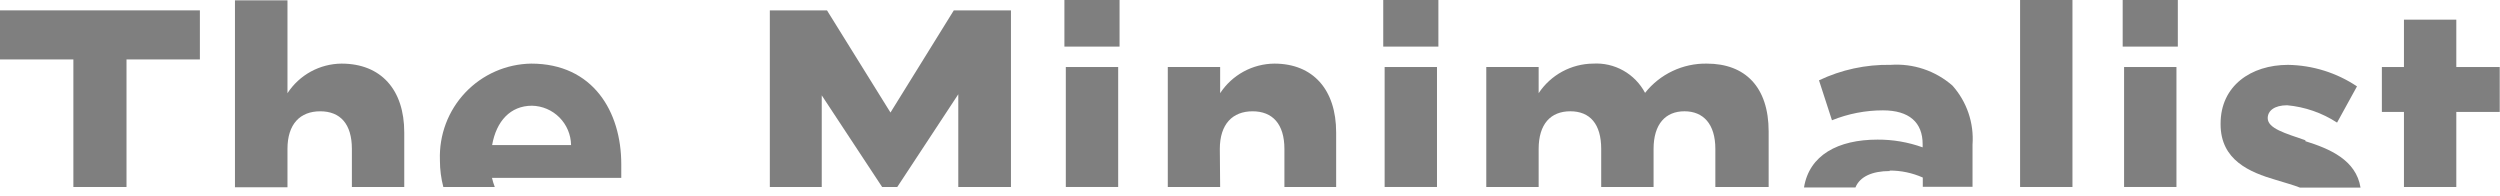 <svg xmlns="http://www.w3.org/2000/svg" width="191" height="15" viewBox="0 0 191 15" fill="none"><g opacity="0.5" clip-path="url(#clip0_953_1114)"><path d="M85.534 0H81.321V3.56H85.534V0Z" fill="black"></path><path d="M109.893 0H105.68V3.56H109.893V0Z" fill="black"></path><path d="M166.386 0H162.173V3.56H166.386V0Z" fill="black"></path><path fill-rule="evenodd" clip-rule="evenodd" d="M9.665 4.541H15.271V0.792H0V4.541H5.606V14.286H9.665V4.541Z" fill="black"></path><path fill-rule="evenodd" clip-rule="evenodd" d="M21.963 11.377C21.963 9.473 22.931 8.503 24.465 8.503C25.999 8.503 26.884 9.473 26.884 11.377V14.286H30.885V10.111C30.885 6.859 29.115 4.86 26.094 4.86C25.273 4.867 24.466 5.076 23.745 5.47C23.025 5.864 22.413 6.431 21.963 7.119V0.024H17.951V14.309H21.963V11.377Z" fill="black"></path><path fill-rule="evenodd" clip-rule="evenodd" d="M40.644 8.077C41.433 8.092 42.185 8.414 42.742 8.974C43.299 9.535 43.617 10.29 43.63 11.081H37.599C37.918 9.26 38.992 8.077 40.644 8.077ZM37.646 13.588H47.465C47.465 13.221 47.465 12.855 47.465 12.535C47.465 8.526 45.305 4.86 40.585 4.86C39.642 4.874 38.711 5.076 37.847 5.455C36.983 5.834 36.203 6.382 35.553 7.068C34.903 7.753 34.397 8.561 34.063 9.445C33.73 10.329 33.576 11.271 33.61 12.216V12.275C33.611 12.954 33.698 13.629 33.87 14.286H37.8C37.713 14.058 37.642 13.825 37.587 13.588H37.646Z" fill="black"></path><path fill-rule="evenodd" clip-rule="evenodd" d="M62.781 7.285L67.395 14.286H68.551L73.213 7.202V14.286H77.237V0.792H72.871L68.032 8.598L63.182 0.792H58.815V14.286H62.781V7.285Z" fill="black"></path><path d="M85.429 5.12H81.428V14.285H85.429V5.12Z" fill="black"></path><path fill-rule="evenodd" clip-rule="evenodd" d="M93.195 11.376C93.195 9.473 94.175 8.503 95.698 8.503C97.22 8.503 98.129 9.473 98.129 11.376V14.286H102.082V10.111C102.082 6.859 100.323 4.86 97.362 4.86C96.539 4.867 95.731 5.076 95.008 5.47C94.286 5.864 93.671 6.43 93.219 7.119V5.121H89.219V14.286H93.219L93.195 11.376Z" fill="black"></path><path d="M109.786 5.12H105.786V14.285H109.786V5.12Z" fill="black"></path><path fill-rule="evenodd" clip-rule="evenodd" d="M117.553 11.376C117.553 9.472 118.473 8.502 119.972 8.502C121.471 8.502 122.332 9.472 122.332 11.376V14.285H126.333V11.376C126.333 9.472 127.253 8.502 128.693 8.502C130.133 8.502 131.053 9.472 131.053 11.376V14.285H135.125V10.051C135.125 6.646 133.331 4.86 130.404 4.86C129.499 4.845 128.602 5.038 127.784 5.426C126.965 5.813 126.246 6.384 125.683 7.095C125.304 6.379 124.728 5.788 124.023 5.392C123.318 4.995 122.514 4.811 121.707 4.86C120.883 4.868 120.074 5.079 119.35 5.472C118.626 5.866 118.008 6.431 117.553 7.119V5.12H113.552V14.285H117.553V11.376Z" fill="black"></path><path fill-rule="evenodd" clip-rule="evenodd" d="M144.352 13.032C145.23 13.025 146.099 13.207 146.901 13.564V14.274H150.701V11.045C150.76 10.229 150.654 9.41 150.391 8.636C150.127 7.862 149.711 7.149 149.167 6.539C148.523 5.977 147.775 5.547 146.964 5.275C146.154 5.004 145.299 4.895 144.447 4.955C142.555 4.919 140.68 5.324 138.971 6.137L139.962 9.188C141.2 8.688 142.522 8.431 143.857 8.431C145.862 8.431 146.89 9.354 146.89 11.01V11.258C145.785 10.86 144.618 10.66 143.443 10.667C140.422 10.667 138.227 11.849 137.826 14.321H141.756C142.086 13.505 143.019 13.067 144.387 13.067L144.352 13.032Z" fill="black"></path><path d="M158.336 0H154.335V14.286H158.336V0Z" fill="black"></path><path d="M166.281 5.12H162.28V14.285H166.281V5.12Z" fill="black"></path><path fill-rule="evenodd" clip-rule="evenodd" d="M176.132 10.715C174.598 10.183 173.253 9.816 173.253 9.024C173.253 8.468 173.76 8.042 174.74 8.042C176.099 8.167 177.407 8.622 178.552 9.367L180.074 6.599C178.514 5.555 176.686 4.985 174.81 4.956C171.967 4.956 169.653 6.564 169.653 9.438V9.497C169.653 12.24 171.884 13.163 173.867 13.742C174.551 13.955 175.212 14.133 175.72 14.334H180.345C180.003 12.217 177.985 11.365 176.132 10.786V10.715Z" fill="black"></path><path fill-rule="evenodd" clip-rule="evenodd" d="M187.662 8.551H190.979V5.121H187.662V1.502H183.662V5.121H181.975V8.551H183.662V14.286H187.662V8.551Z" fill="black"></path></g><defs><clipPath id="clip0_953_1114"><rect width="191" height="15" fill="white"></rect></clipPath></defs></svg>